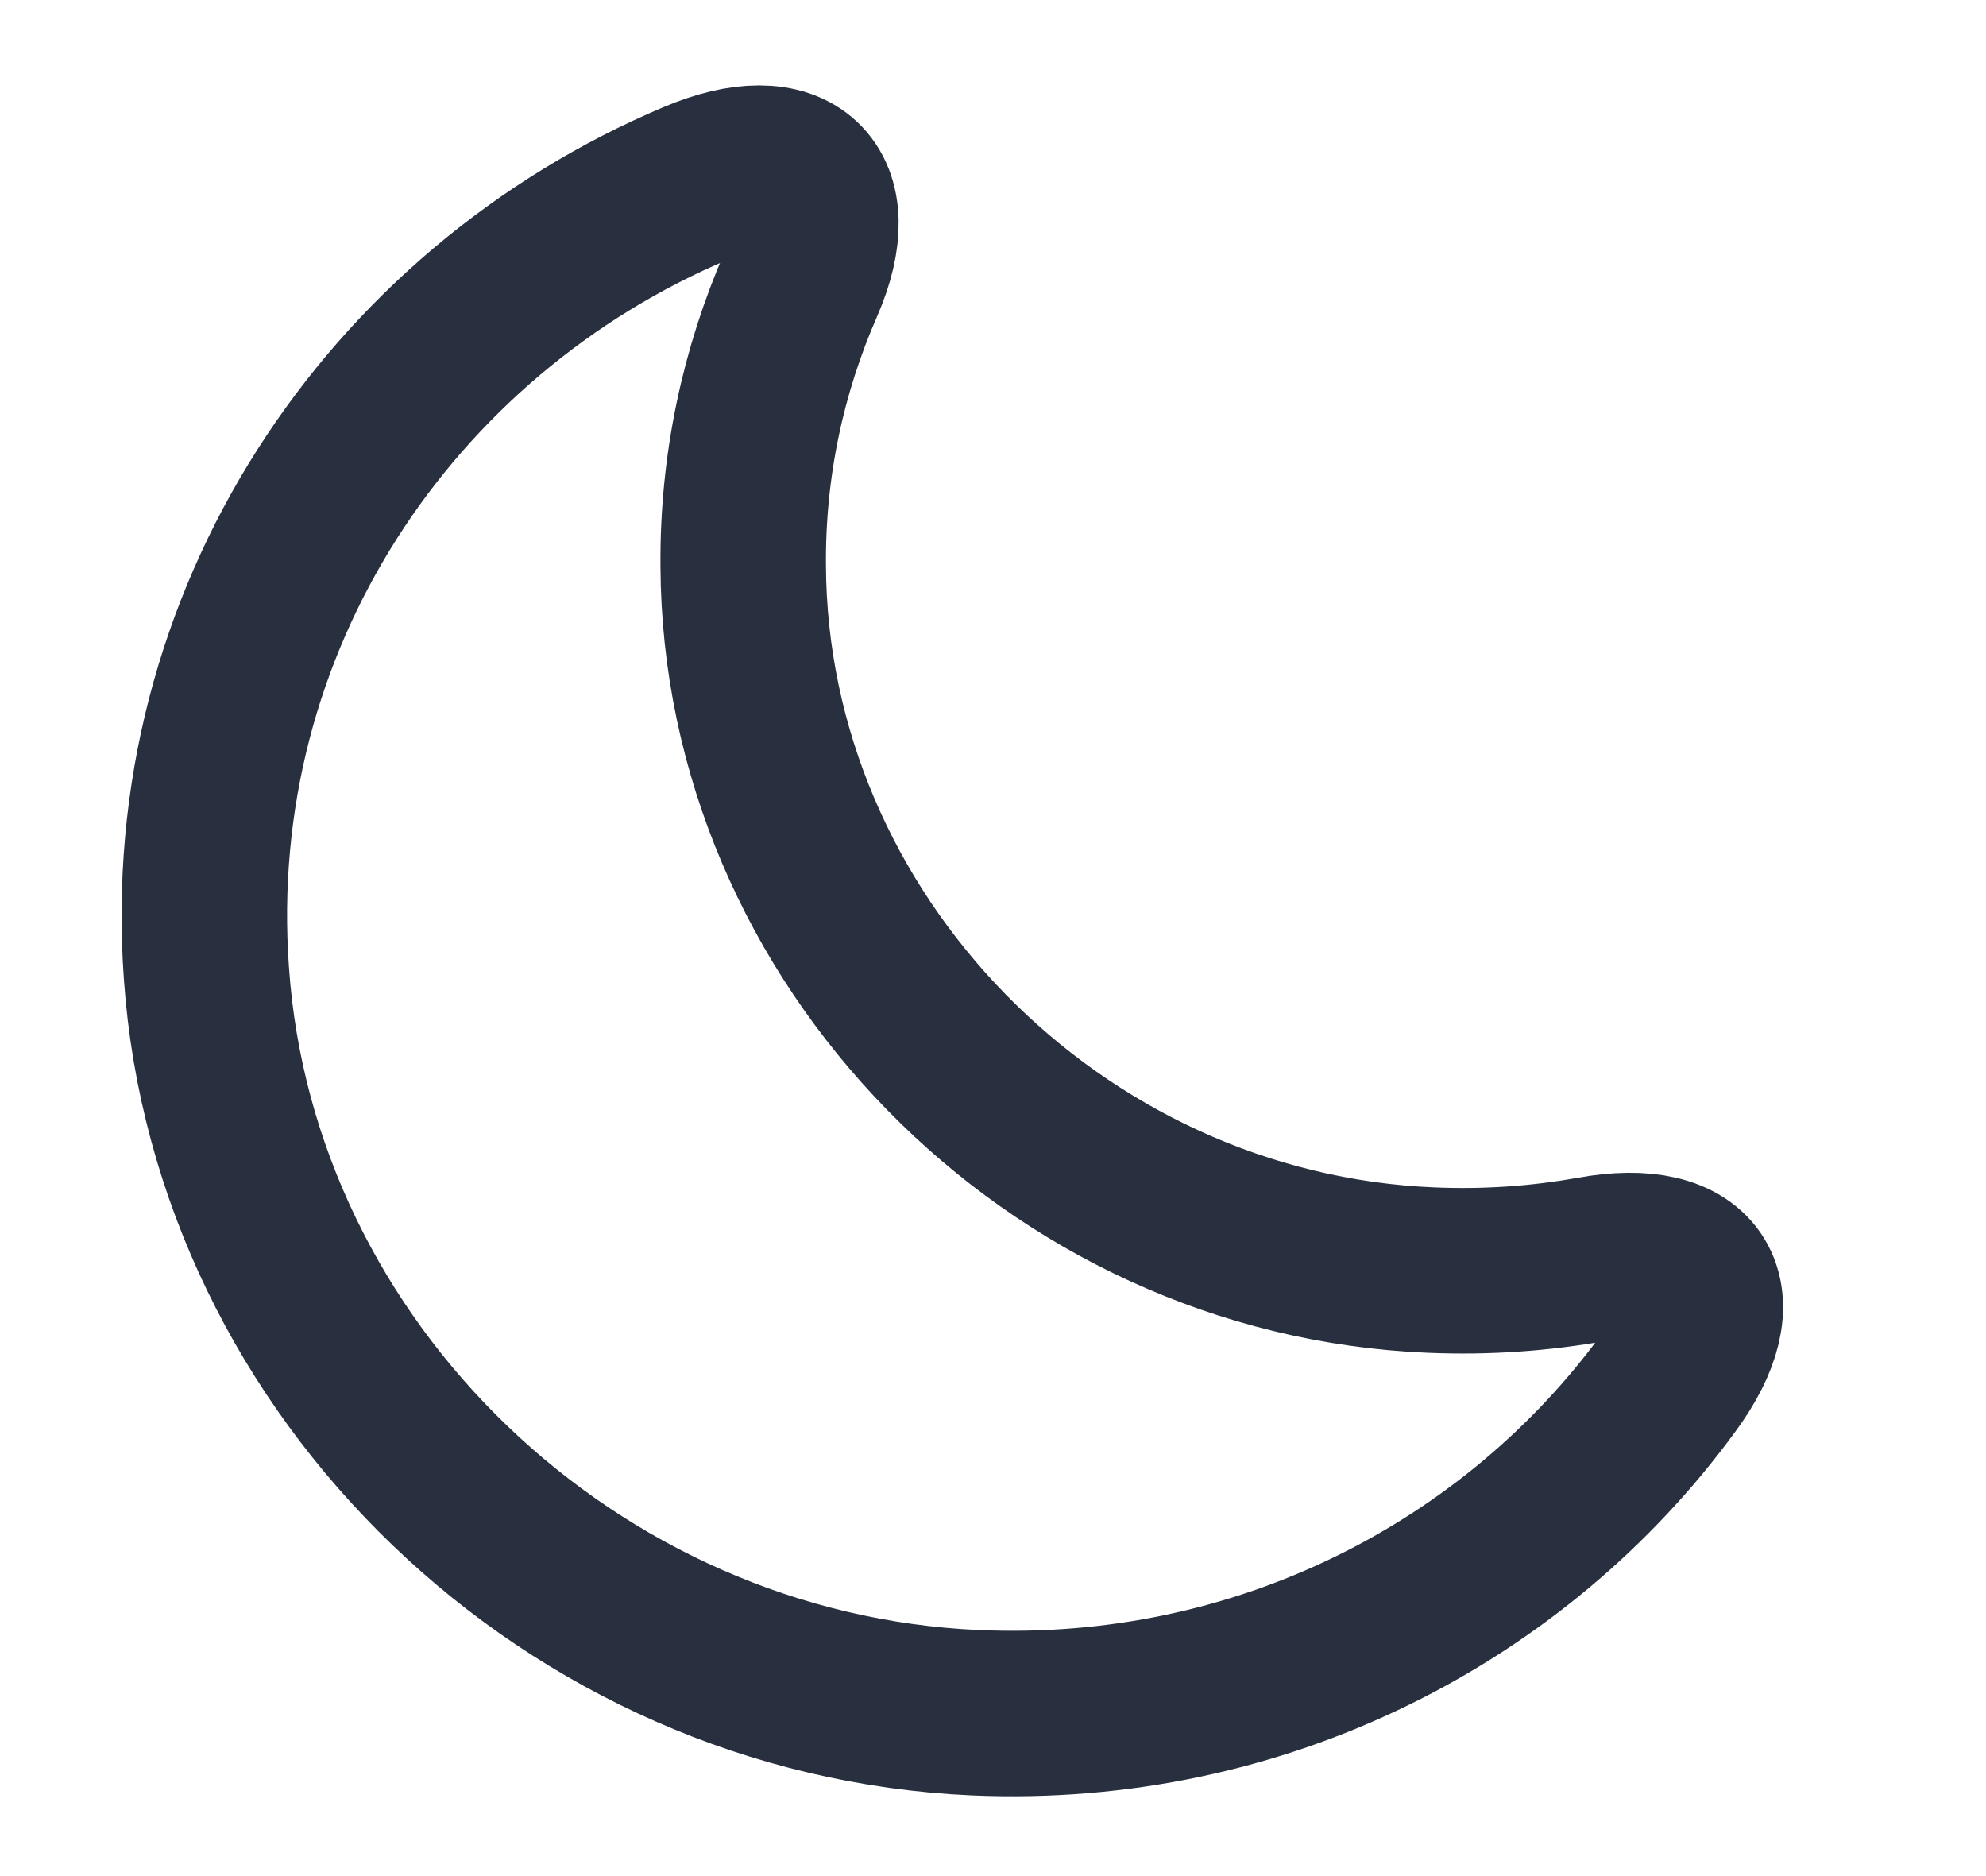 <svg width="18" height="17" viewBox="0 0 18 17" fill="none" xmlns="http://www.w3.org/2000/svg">
<path d="M1.871 8.821C2.123 12.426 5.182 15.359 8.843 15.52C11.426 15.632 13.736 14.428 15.122 12.531C15.696 11.754 15.388 11.236 14.429 11.411C13.96 11.495 13.477 11.53 12.973 11.509C9.55 11.369 6.75 8.506 6.736 5.125C6.729 4.215 6.918 3.354 7.261 2.57C7.639 1.702 7.184 1.289 6.309 1.66C3.537 2.829 1.64 5.622 1.871 8.821Z" stroke="#28303F" stroke-width="1.5" stroke-linecap="round" stroke-linejoin="round"/>
</svg>

